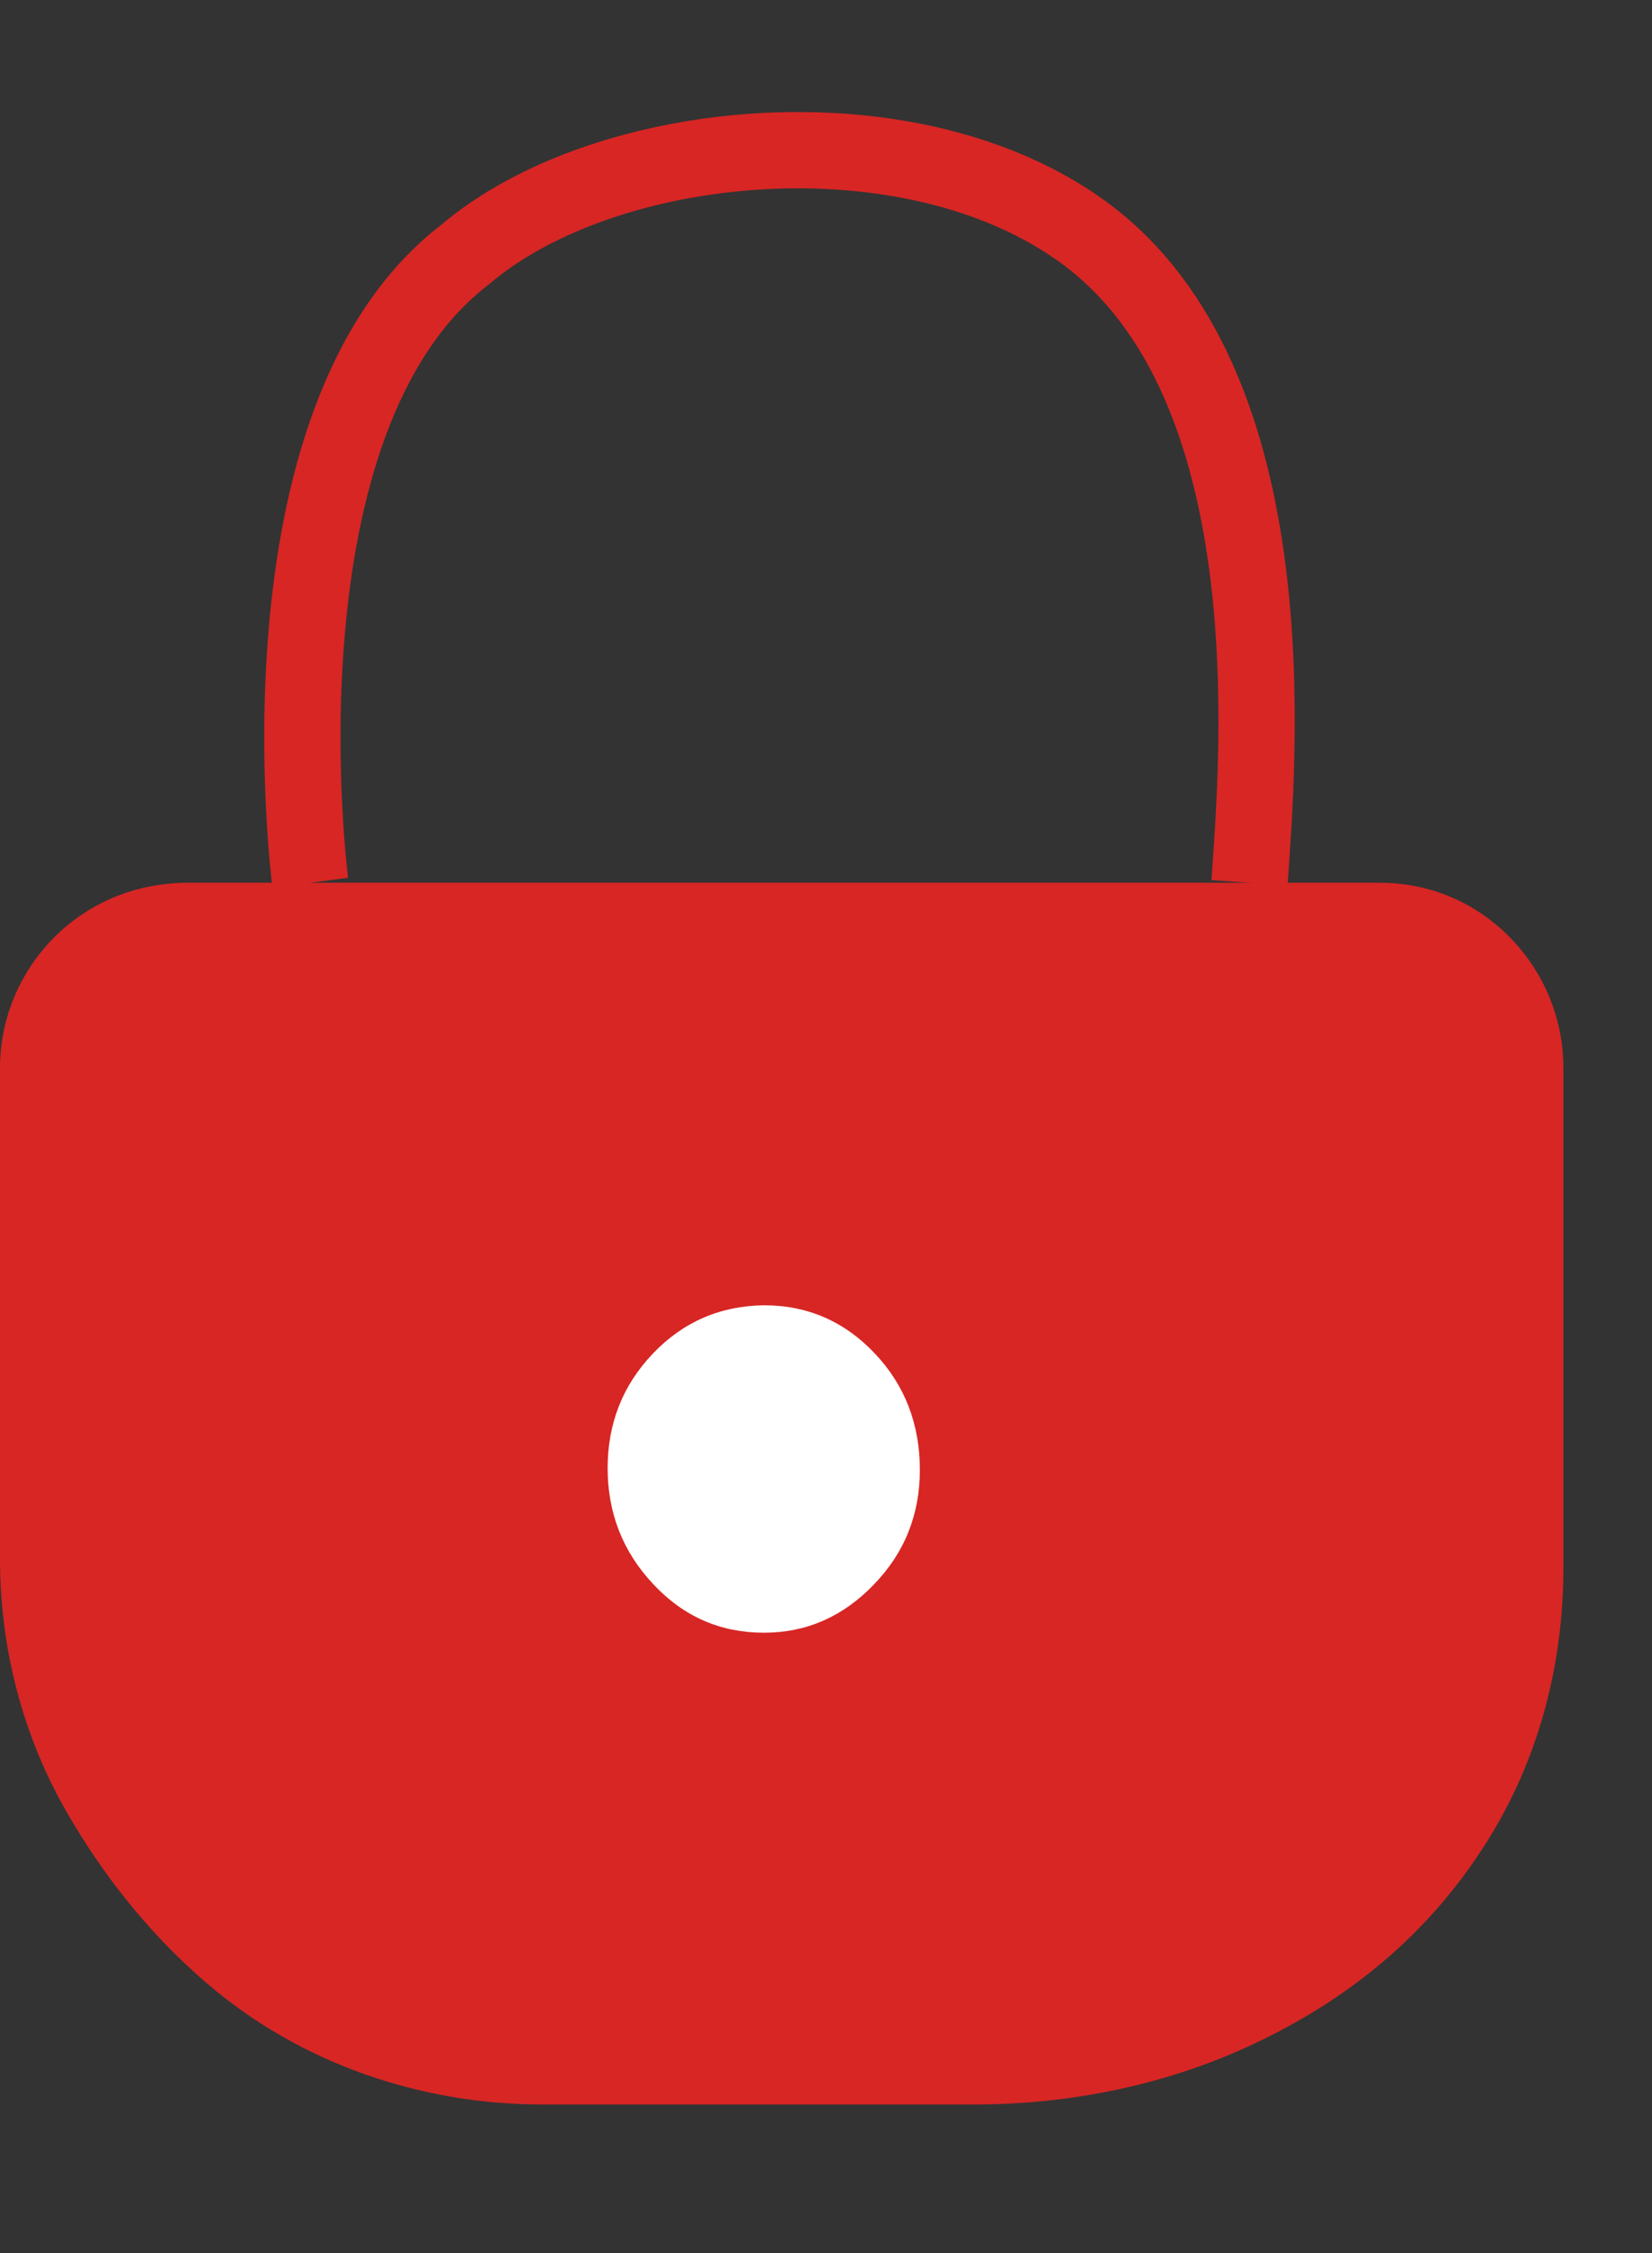<svg width="11" height="15" viewBox="0 0 11 15" fill="none" xmlns="http://www.w3.org/2000/svg">
<rect x="0" y="0" width="11" height="15" fill="#333333" stroke="none"/>
<path d="M9.166 5.877H1.223C1.223 5.877 1.159 5.877 1.061 5.891C0.449 5.977 0 6.502 0 7.11V10.38C0 10.973 0.151 11.558 0.449 12.073C0.662 12.441 0.963 12.85 1.382 13.208C1.998 13.735 2.796 14.011 3.612 14.011H6.482C7.112 14.011 7.739 13.887 8.311 13.625C8.882 13.362 9.467 12.952 9.901 12.261C10.245 11.716 10.41 11.081 10.41 10.441V7.109C10.41 6.465 9.908 5.913 9.256 5.879C9.226 5.877 9.197 5.877 9.166 5.877Z" fill="#D72624"/>
<path d="M8.32 5.877C8.375 5.063 8.599 2.557 7.214 1.546C6.056 0.702 4.028 0.903 3.098 1.694C1.661 2.795 2.066 5.877 2.066 5.877" stroke="#D72624" stroke-width="0.508" stroke-miterlimit="10"/>
<path d="M5.087 8.69C5.376 8.69 5.623 8.797 5.824 9.01C6.025 9.221 6.125 9.482 6.125 9.786C6.125 10.083 6.023 10.339 5.818 10.55C5.612 10.764 5.368 10.87 5.087 10.87C4.799 10.87 4.553 10.764 4.351 10.548C4.148 10.333 4.046 10.074 4.046 9.775C4.046 9.477 4.146 9.223 4.347 9.012C4.548 8.801 4.795 8.694 5.087 8.69Z" fill="white"/>
</svg>
